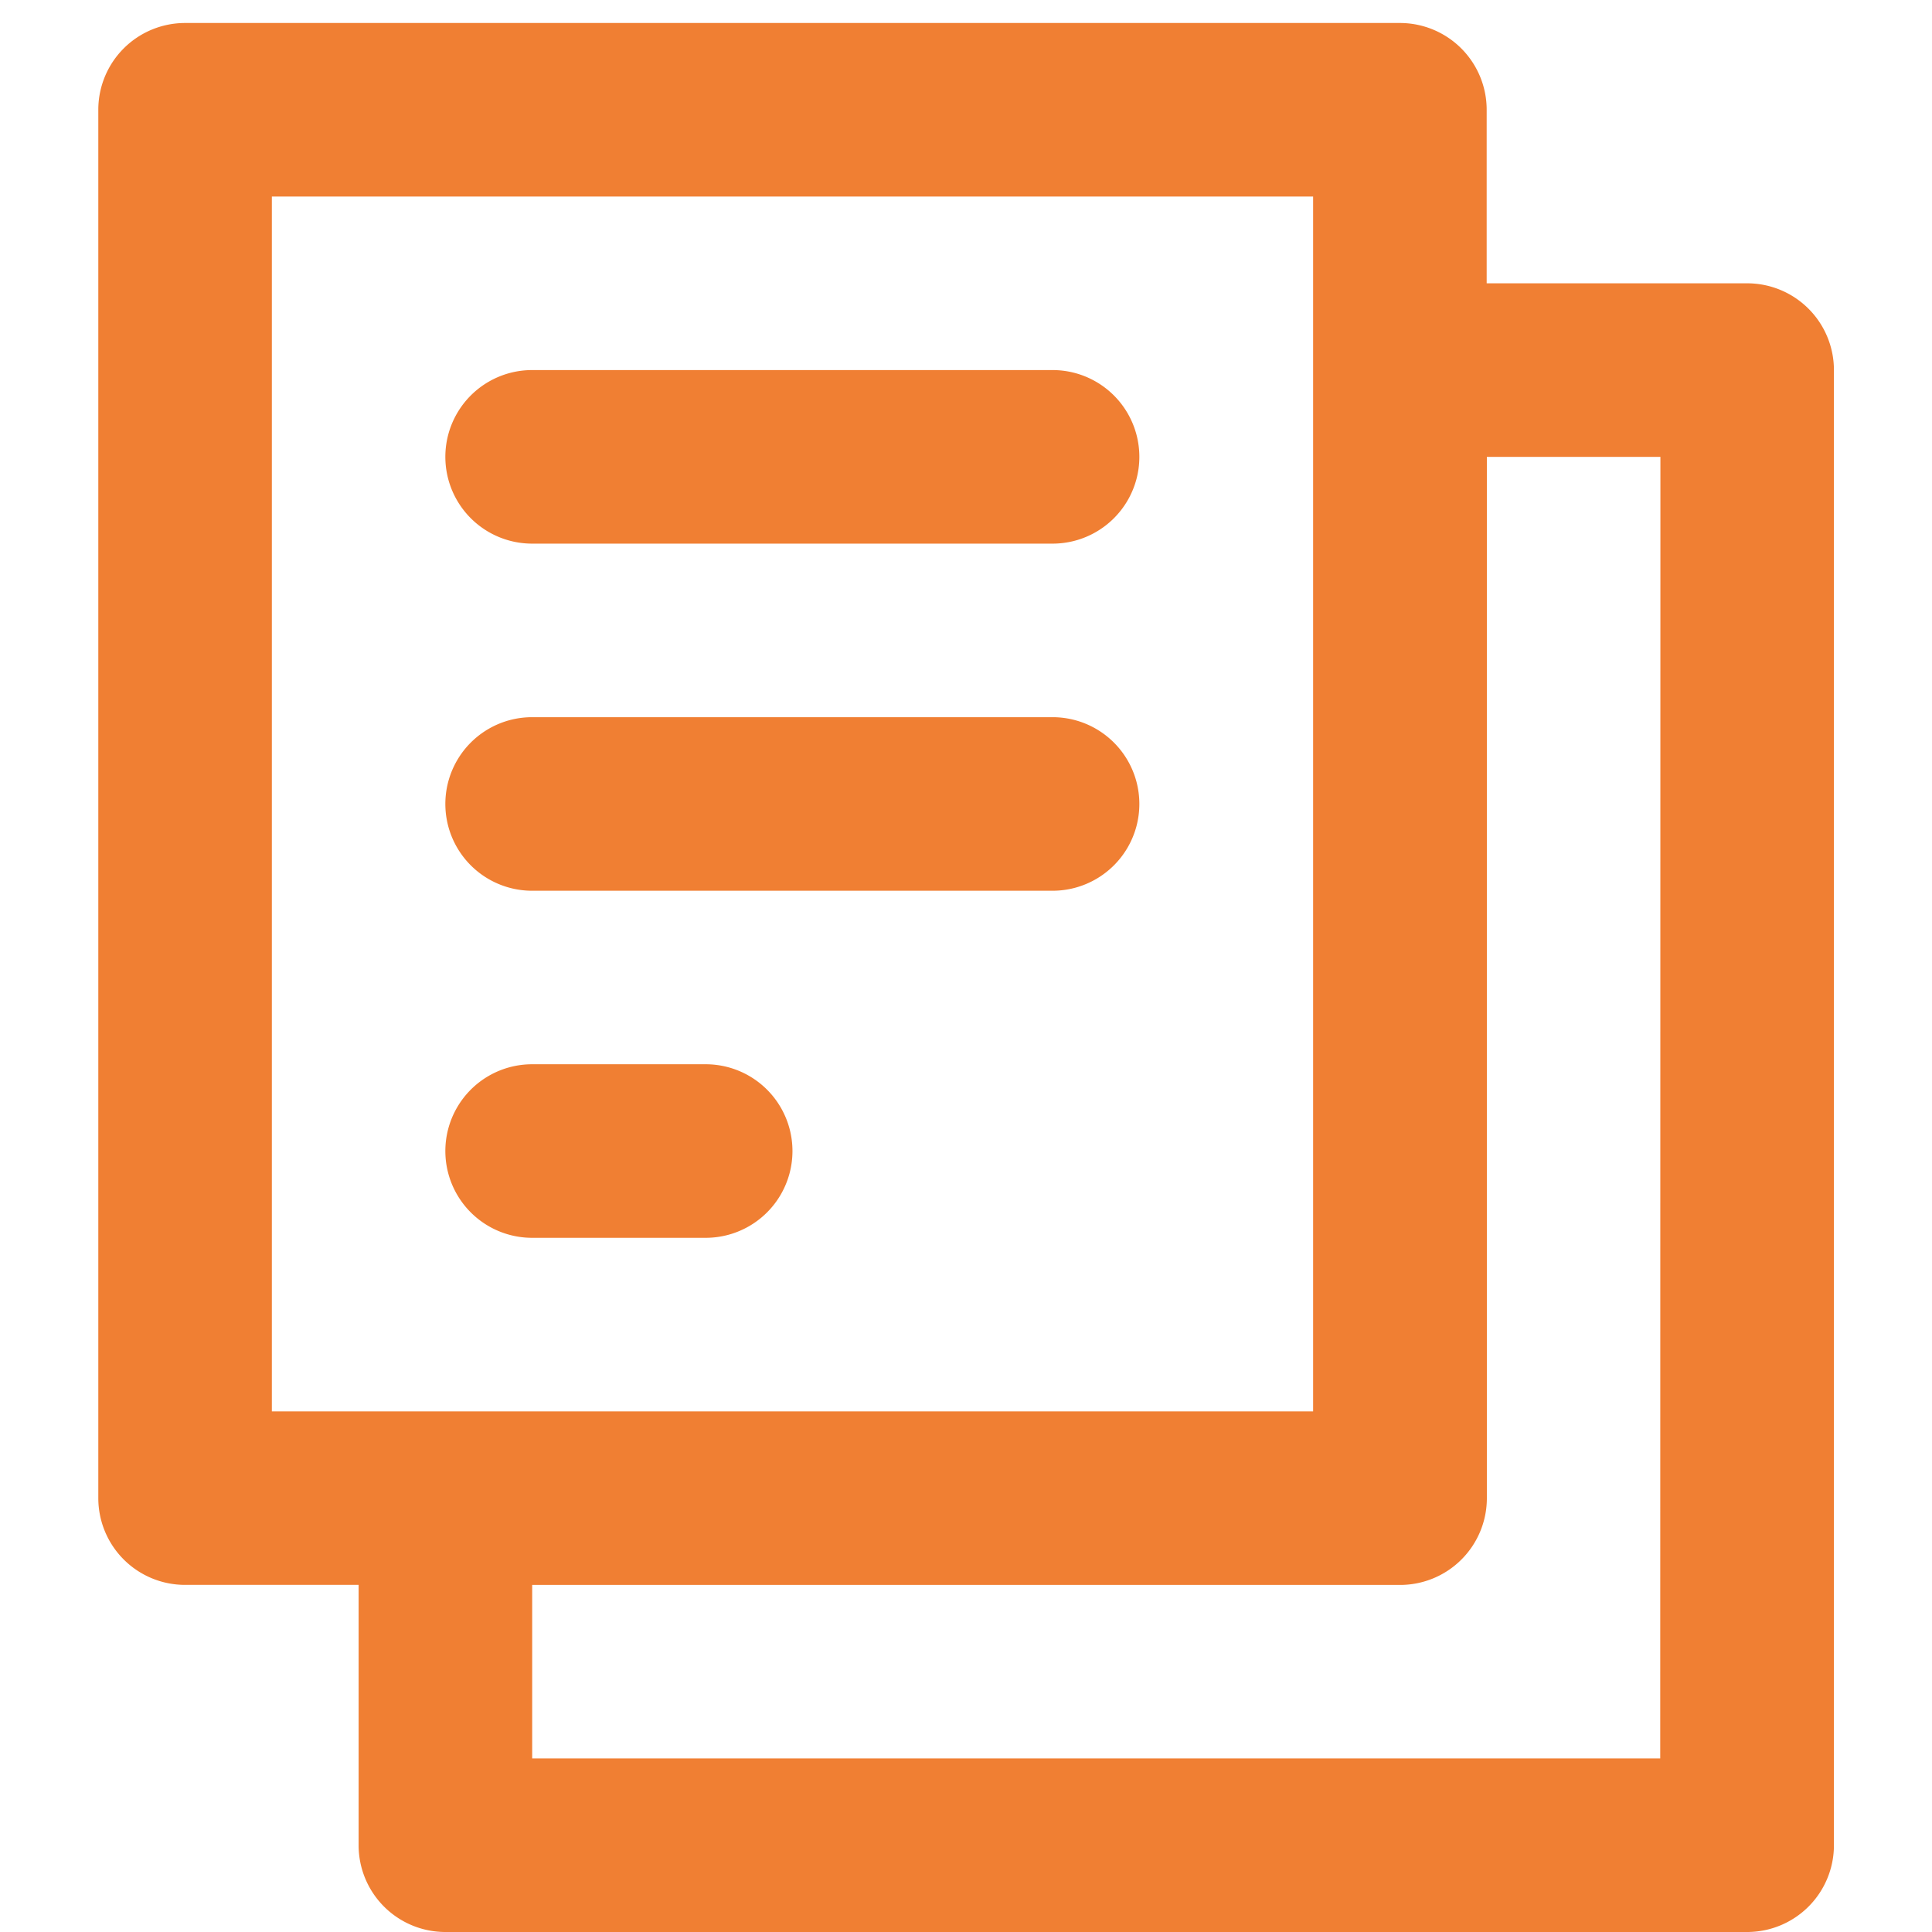 <svg xmlns="http://www.w3.org/2000/svg" width="42" height="42" viewBox="0 0 42 42">
  <g id="Group_1262" data-name="Group 1262" transform="translate(5293.246 -349.299)">
    <rect id="Rectangle_714" data-name="Rectangle 714" width="42" height="42" transform="translate(-5293.246 349.299)" fill="none"/>
    <path id="Path_1149" data-name="Path 1149" d="M17.659,29.773H13.886a1.886,1.886,0,1,1,0-3.773h3.773a1.886,1.886,0,1,1,0,3.773Z" transform="translate(-5295.564 346.435)" fill="#f07f33"/>
    <path id="Path_1150" data-name="Path 1150" d="M25.2,21.773H13.886a1.886,1.886,0,0,1,0-3.773H25.2a1.886,1.886,0,0,1,0,3.773Z" transform="translate(-5295.564 346.89)" fill="#f07f33"/>
    <path id="Path_1151" data-name="Path 1151" d="M25.2,13.773H13.886a1.886,1.886,0,0,1,0-3.773H25.2a1.886,1.886,0,0,1,0,3.773Z" transform="translate(-5295.564 347.344)" fill="#f07f33"/>
    <path id="Path_1152" data-name="Path 1152" d="M39.841,7.659H34.182V3.886A1.886,1.886,0,0,0,32.3,2H5.886A1.886,1.886,0,0,0,4,3.886V34.068a1.886,1.886,0,0,0,1.886,1.886H9.659v5.659A1.886,1.886,0,0,0,11.545,43.5h28.3a1.886,1.886,0,0,0,1.886-1.886V9.545A1.886,1.886,0,0,0,39.841,7.659ZM7.773,5.773H30.409V32.182H7.773ZM37.955,39.727H13.432V35.955H32.3a1.886,1.886,0,0,0,1.886-1.886V11.432h3.773Z" transform="translate(-5295.109 347.799)" fill="#f07f33"/>
  </g>
</svg>

